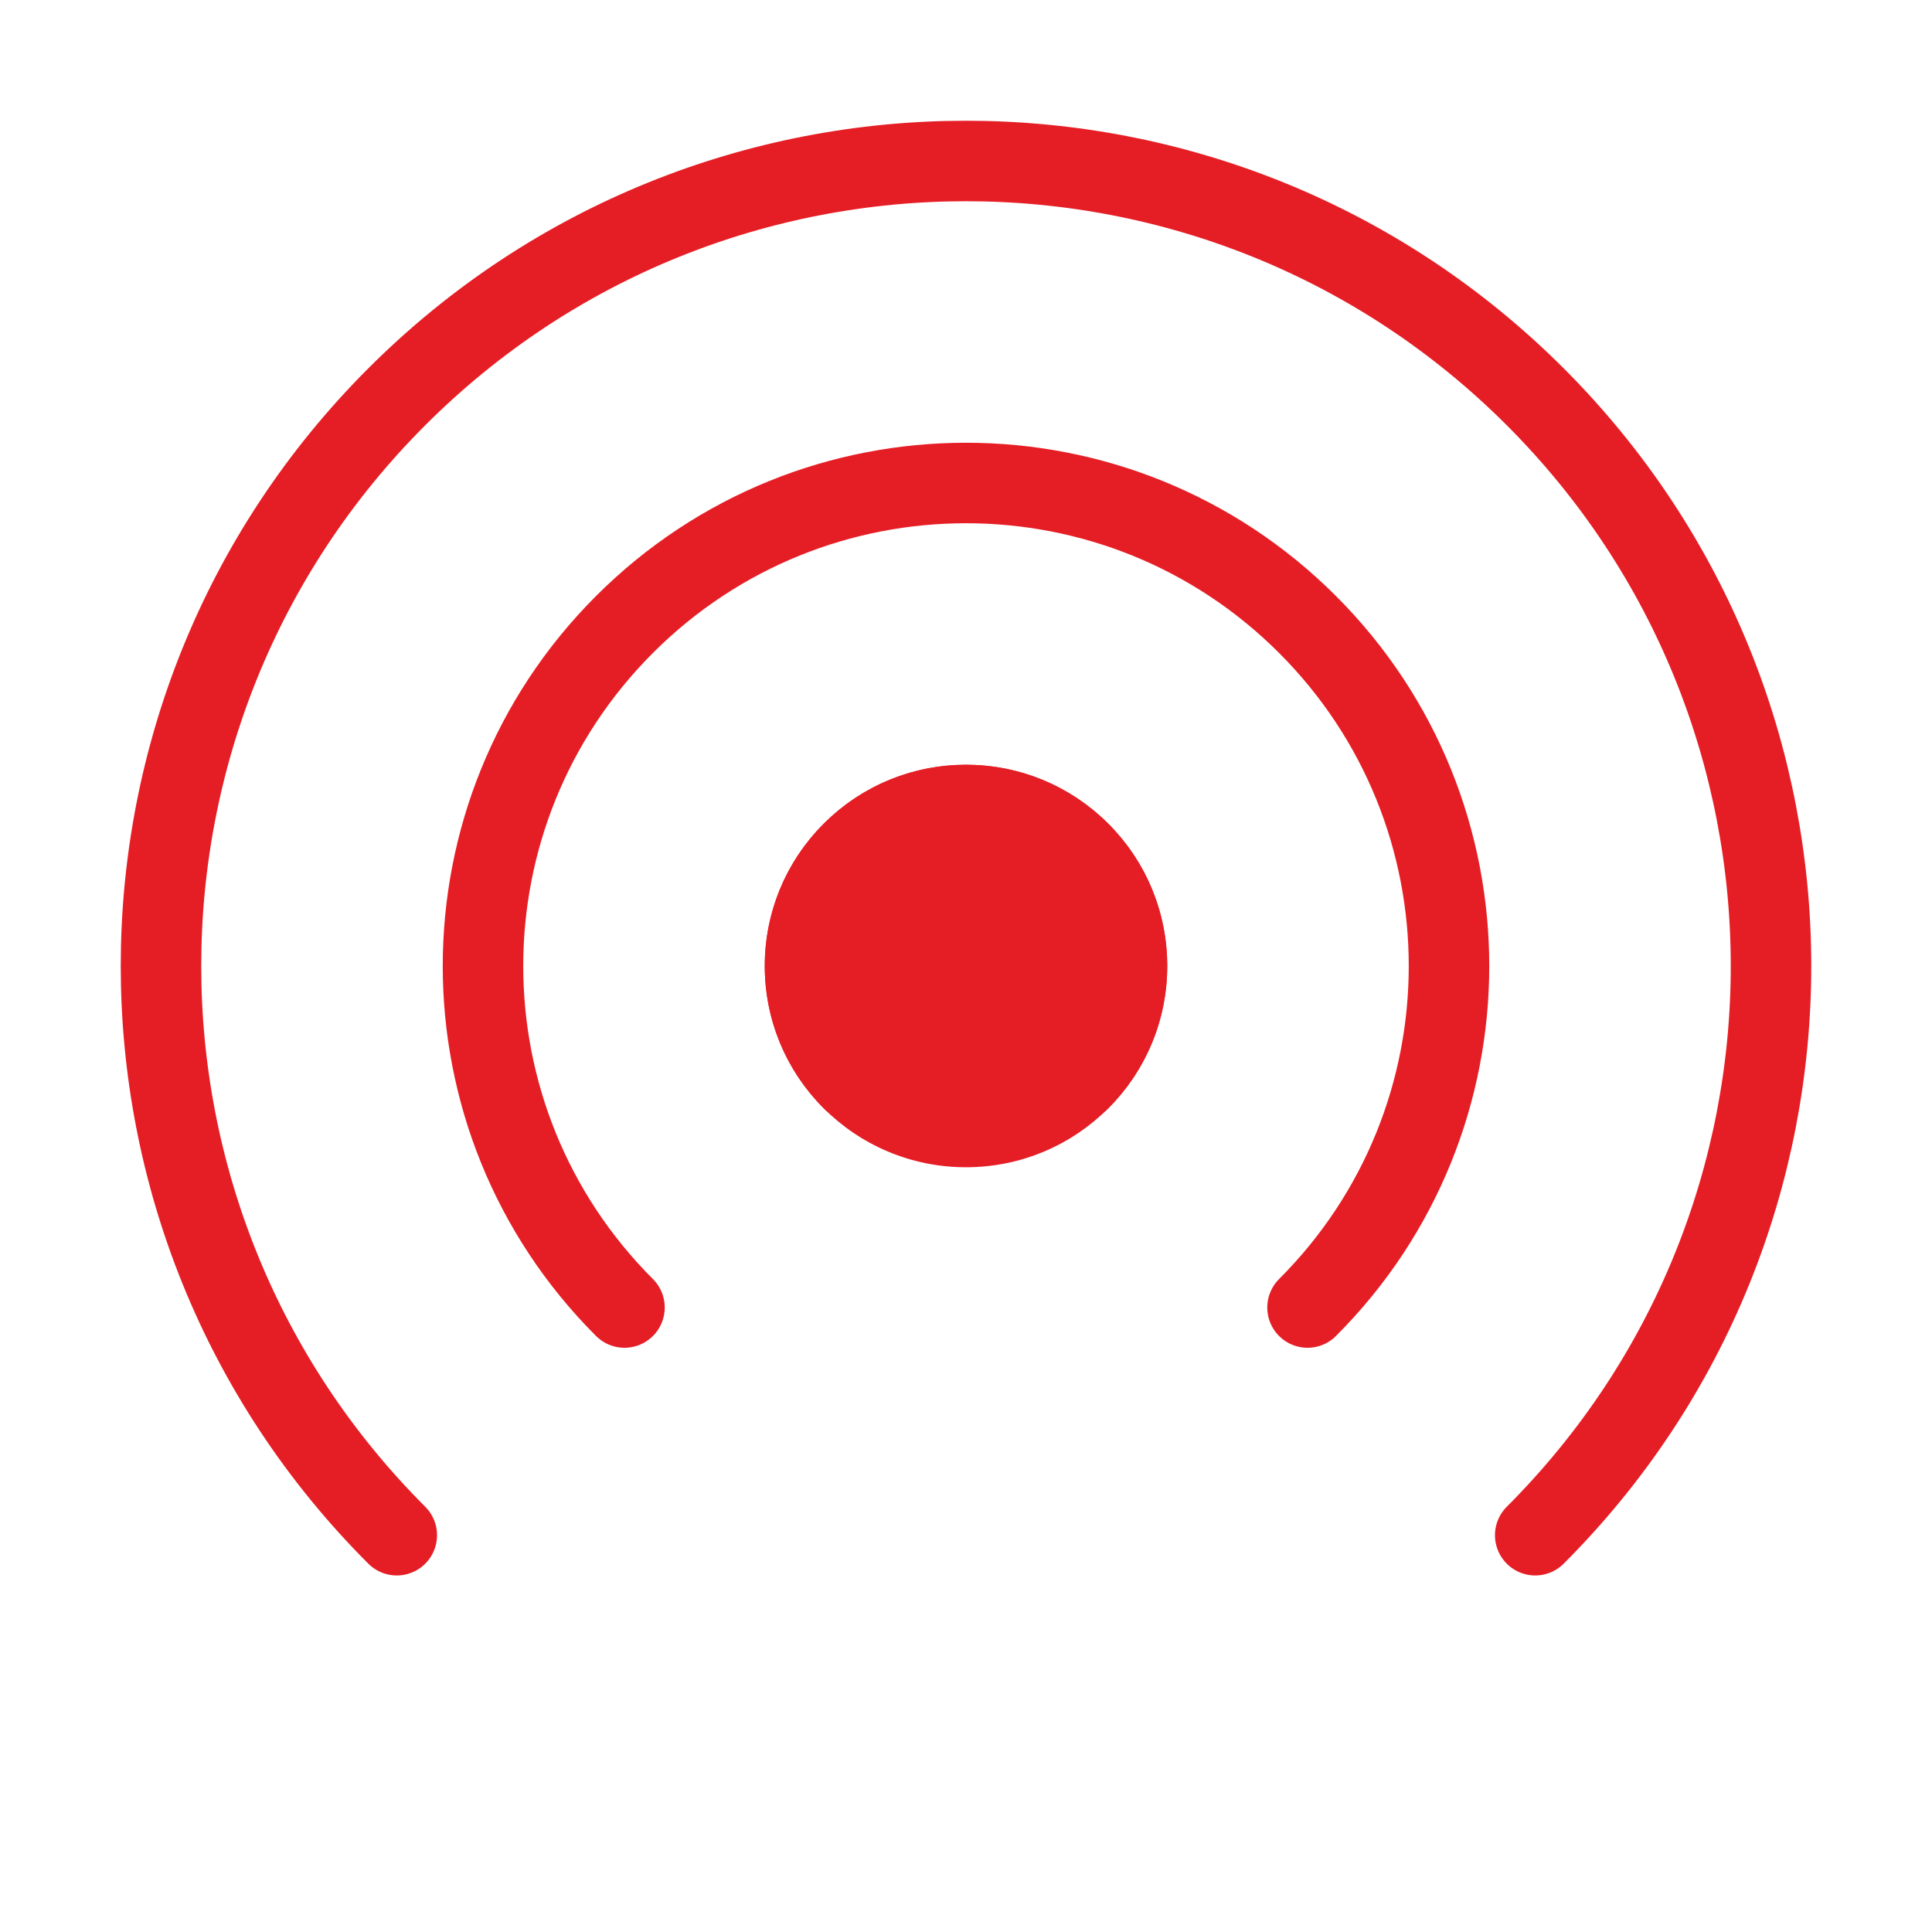 <?xml version="1.0" encoding="UTF-8"?>
<svg xmlns="http://www.w3.org/2000/svg" width="48" height="48" viewBox="0 0 48 48" fill="none">
  <g clip-path="url(#clip0_166_2605)">
    <path d="M21.172 26.828C19.61 25.266 19.61 22.734 21.172 21.172C22.734 19.61 25.266 19.61 26.828 21.172C28.39 22.734 28.39 25.266 26.828 26.828M15.515 32.485C10.828 27.799 10.828 20.201 15.515 15.515C20.201 10.828 27.799 10.828 32.485 15.515C37.172 20.201 37.172 27.799 32.485 32.485M9.858 38.142C2.047 30.332 2.047 17.668 9.858 9.858C17.668 2.047 30.332 2.047 38.142 9.858C45.953 17.668 45.953 30.332 38.142 38.142" stroke="#E51E25" stroke-width="2" stroke-linecap="round" stroke-linejoin="round"></path>
    <circle cx="24" cy="24" r="5" fill="#E51E25"></circle>
  </g>
  <defs>
    <clipPath id="clip0_166_2605">
      <rect width="48" height="48" fill="white"></rect>
    </clipPath>
  </defs>
</svg>
